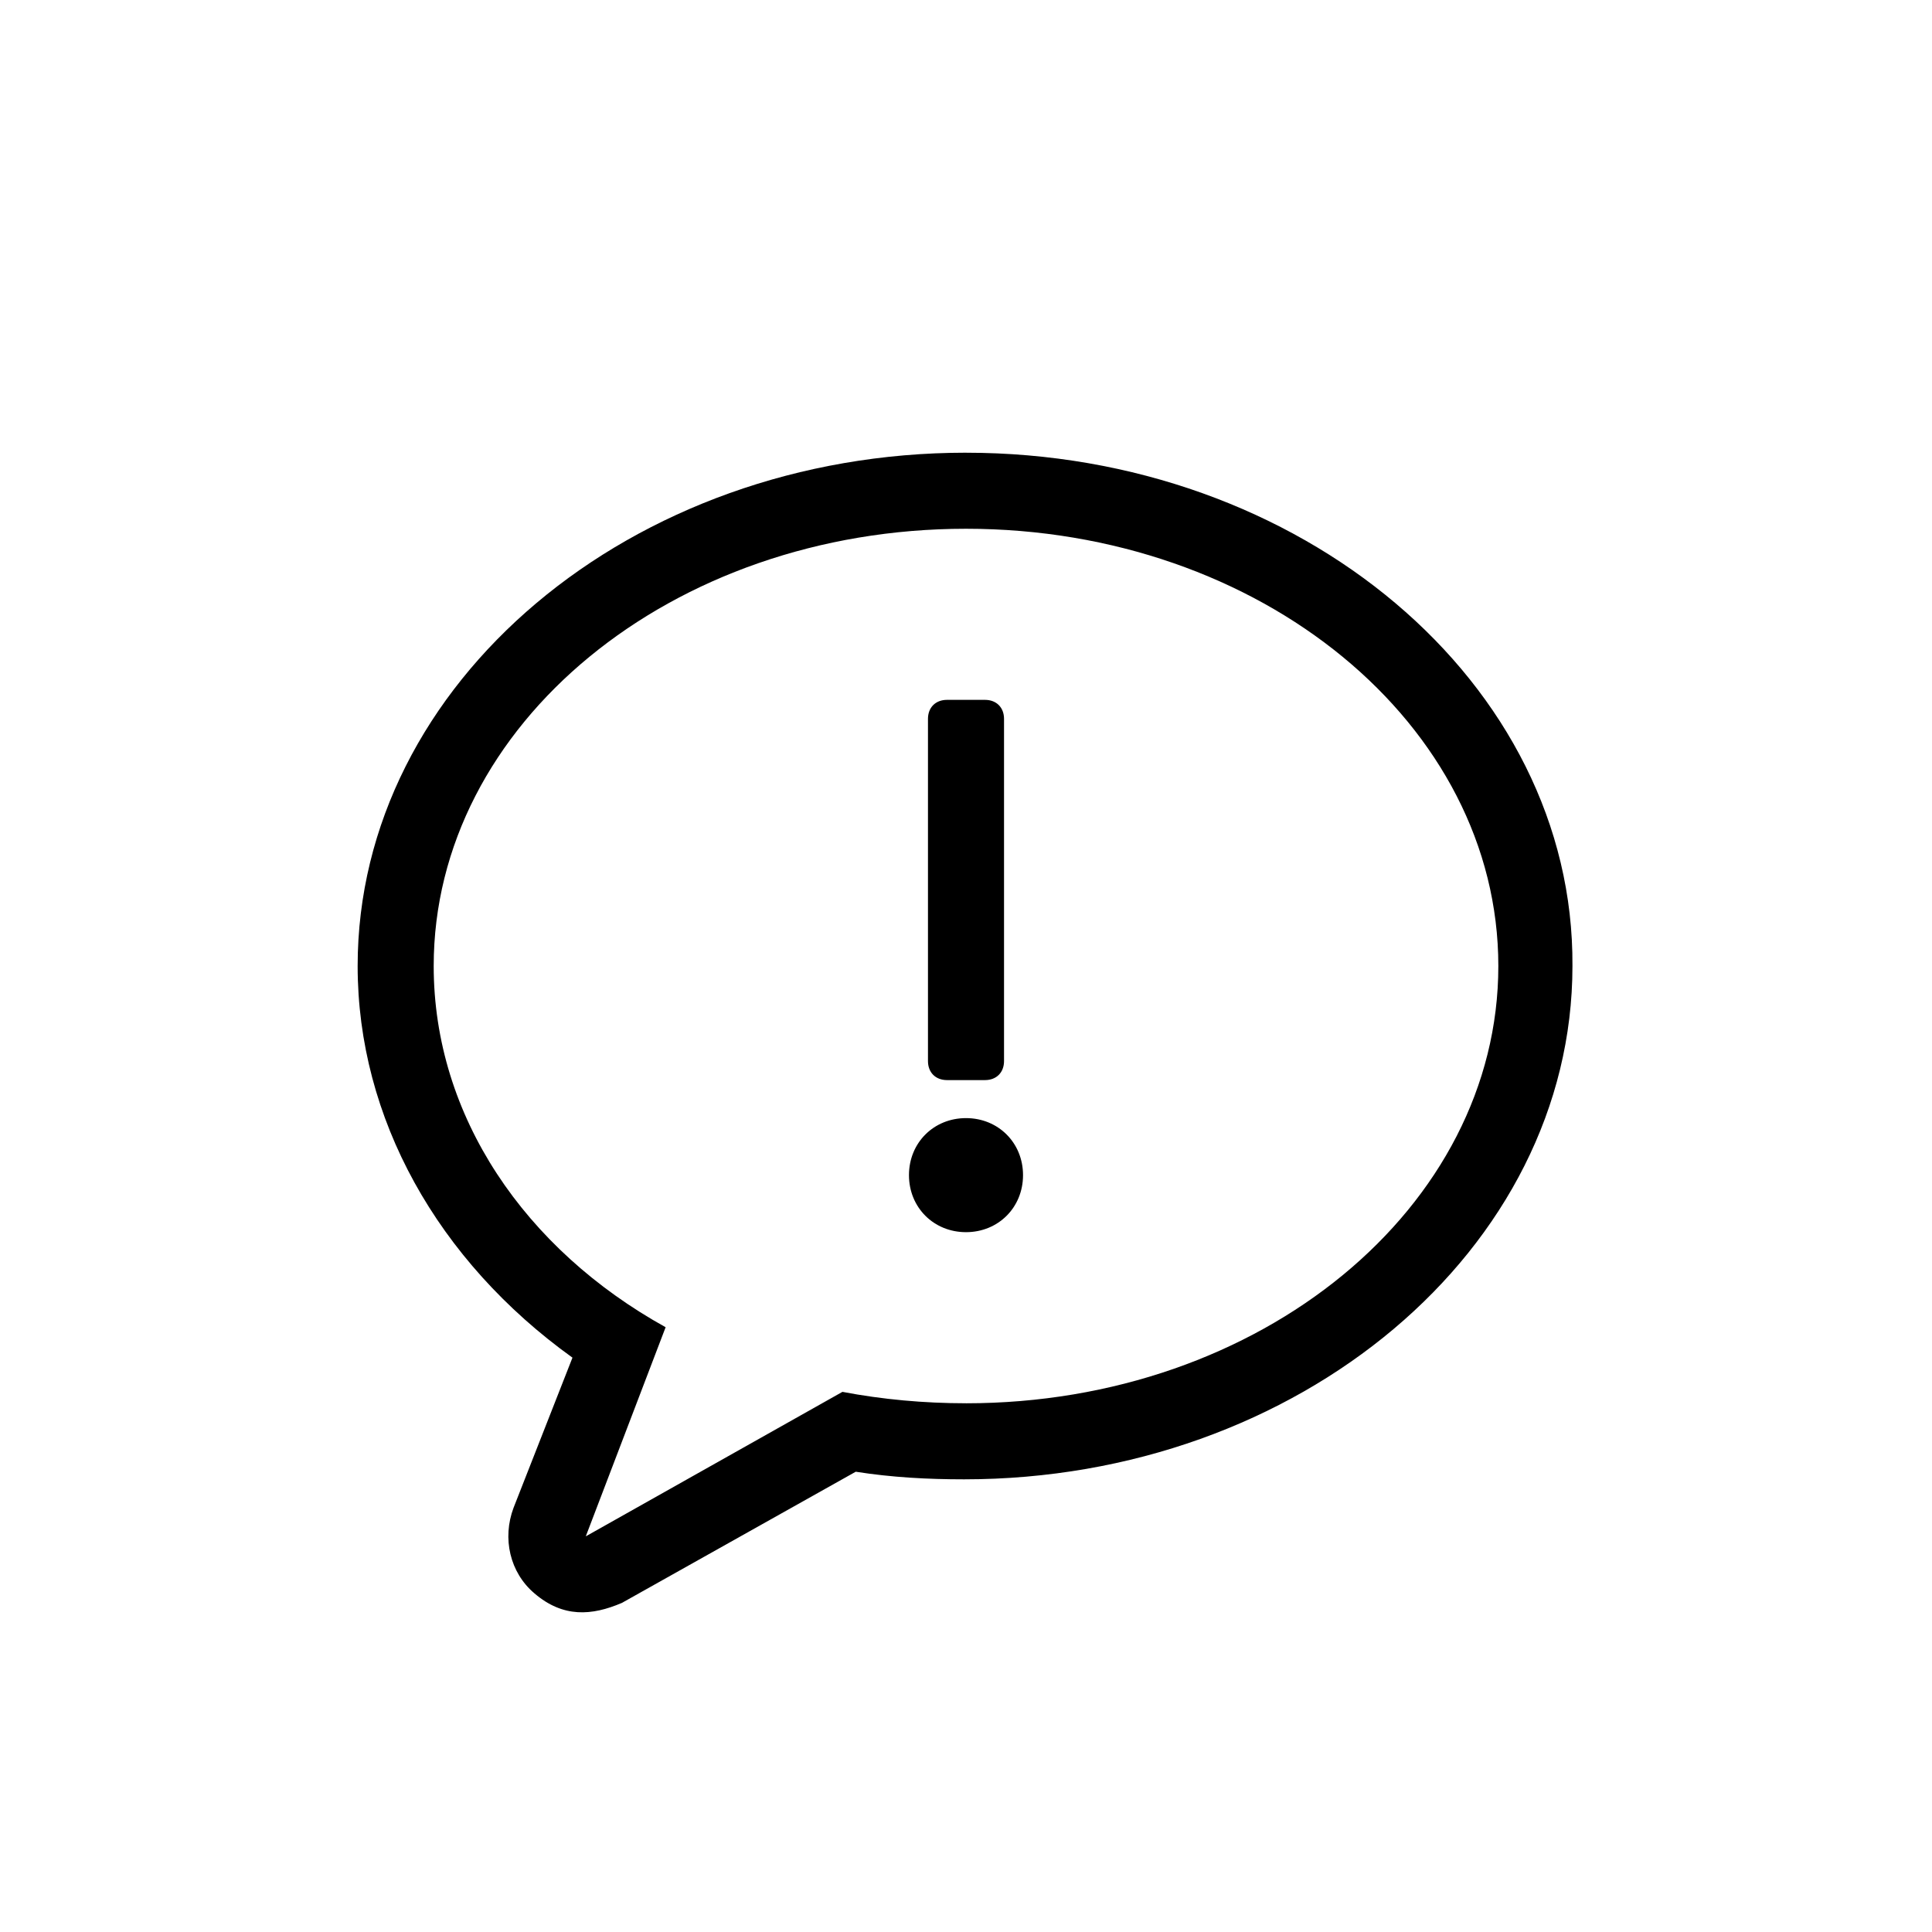 <?xml version="1.0" encoding="UTF-8"?>
<!-- Uploaded to: ICON Repo, www.svgrepo.com, Generator: ICON Repo Mixer Tools -->
<svg fill="#000000" width="800px" height="800px" version="1.1" viewBox="144 144 512 512" xmlns="http://www.w3.org/2000/svg">
 <path d="m400 263.97c-88.672 0-161.22 60.961-161.22 136.03 0 40.305 21.16 78.09 56.93 103.79l-15.617 39.801c-3.023 8.062-1.008 17.129 5.543 22.672 7.578 6.488 15.18 5.945 23.176 2.519l61.969-34.762c9.57 1.512 19.141 2.016 28.715 2.016 88.672 0 161.22-60.961 161.22-136.03 0.504-75.07-72.047-136.03-160.71-136.03zm0 251.91c-11.082 0-22.168-1.008-32.746-3.023l-68.016 38.289 21.16-55.418c-37.285-20.656-61.465-55.922-61.465-95.723 0-63.984 62.977-115.88 141.07-115.88s141.07 51.891 141.07 115.88c0 63.98-62.977 115.88-141.07 115.88zm15.113-60.457c0 8.566-6.551 15.113-15.113 15.113-8.566 0-15.113-6.551-15.113-15.113 0-8.566 6.551-15.113 15.113-15.113s15.113 6.547 15.113 15.113zm-25.191-30.23v-90.684c0-3.023 2.016-5.039 5.039-5.039h10.078c3.023 0 5.039 2.016 5.039 5.039v90.688c0 3.023-2.016 5.039-5.039 5.039h-10.078c-3.023-0.004-5.039-2.019-5.039-5.043z"/>
</svg>